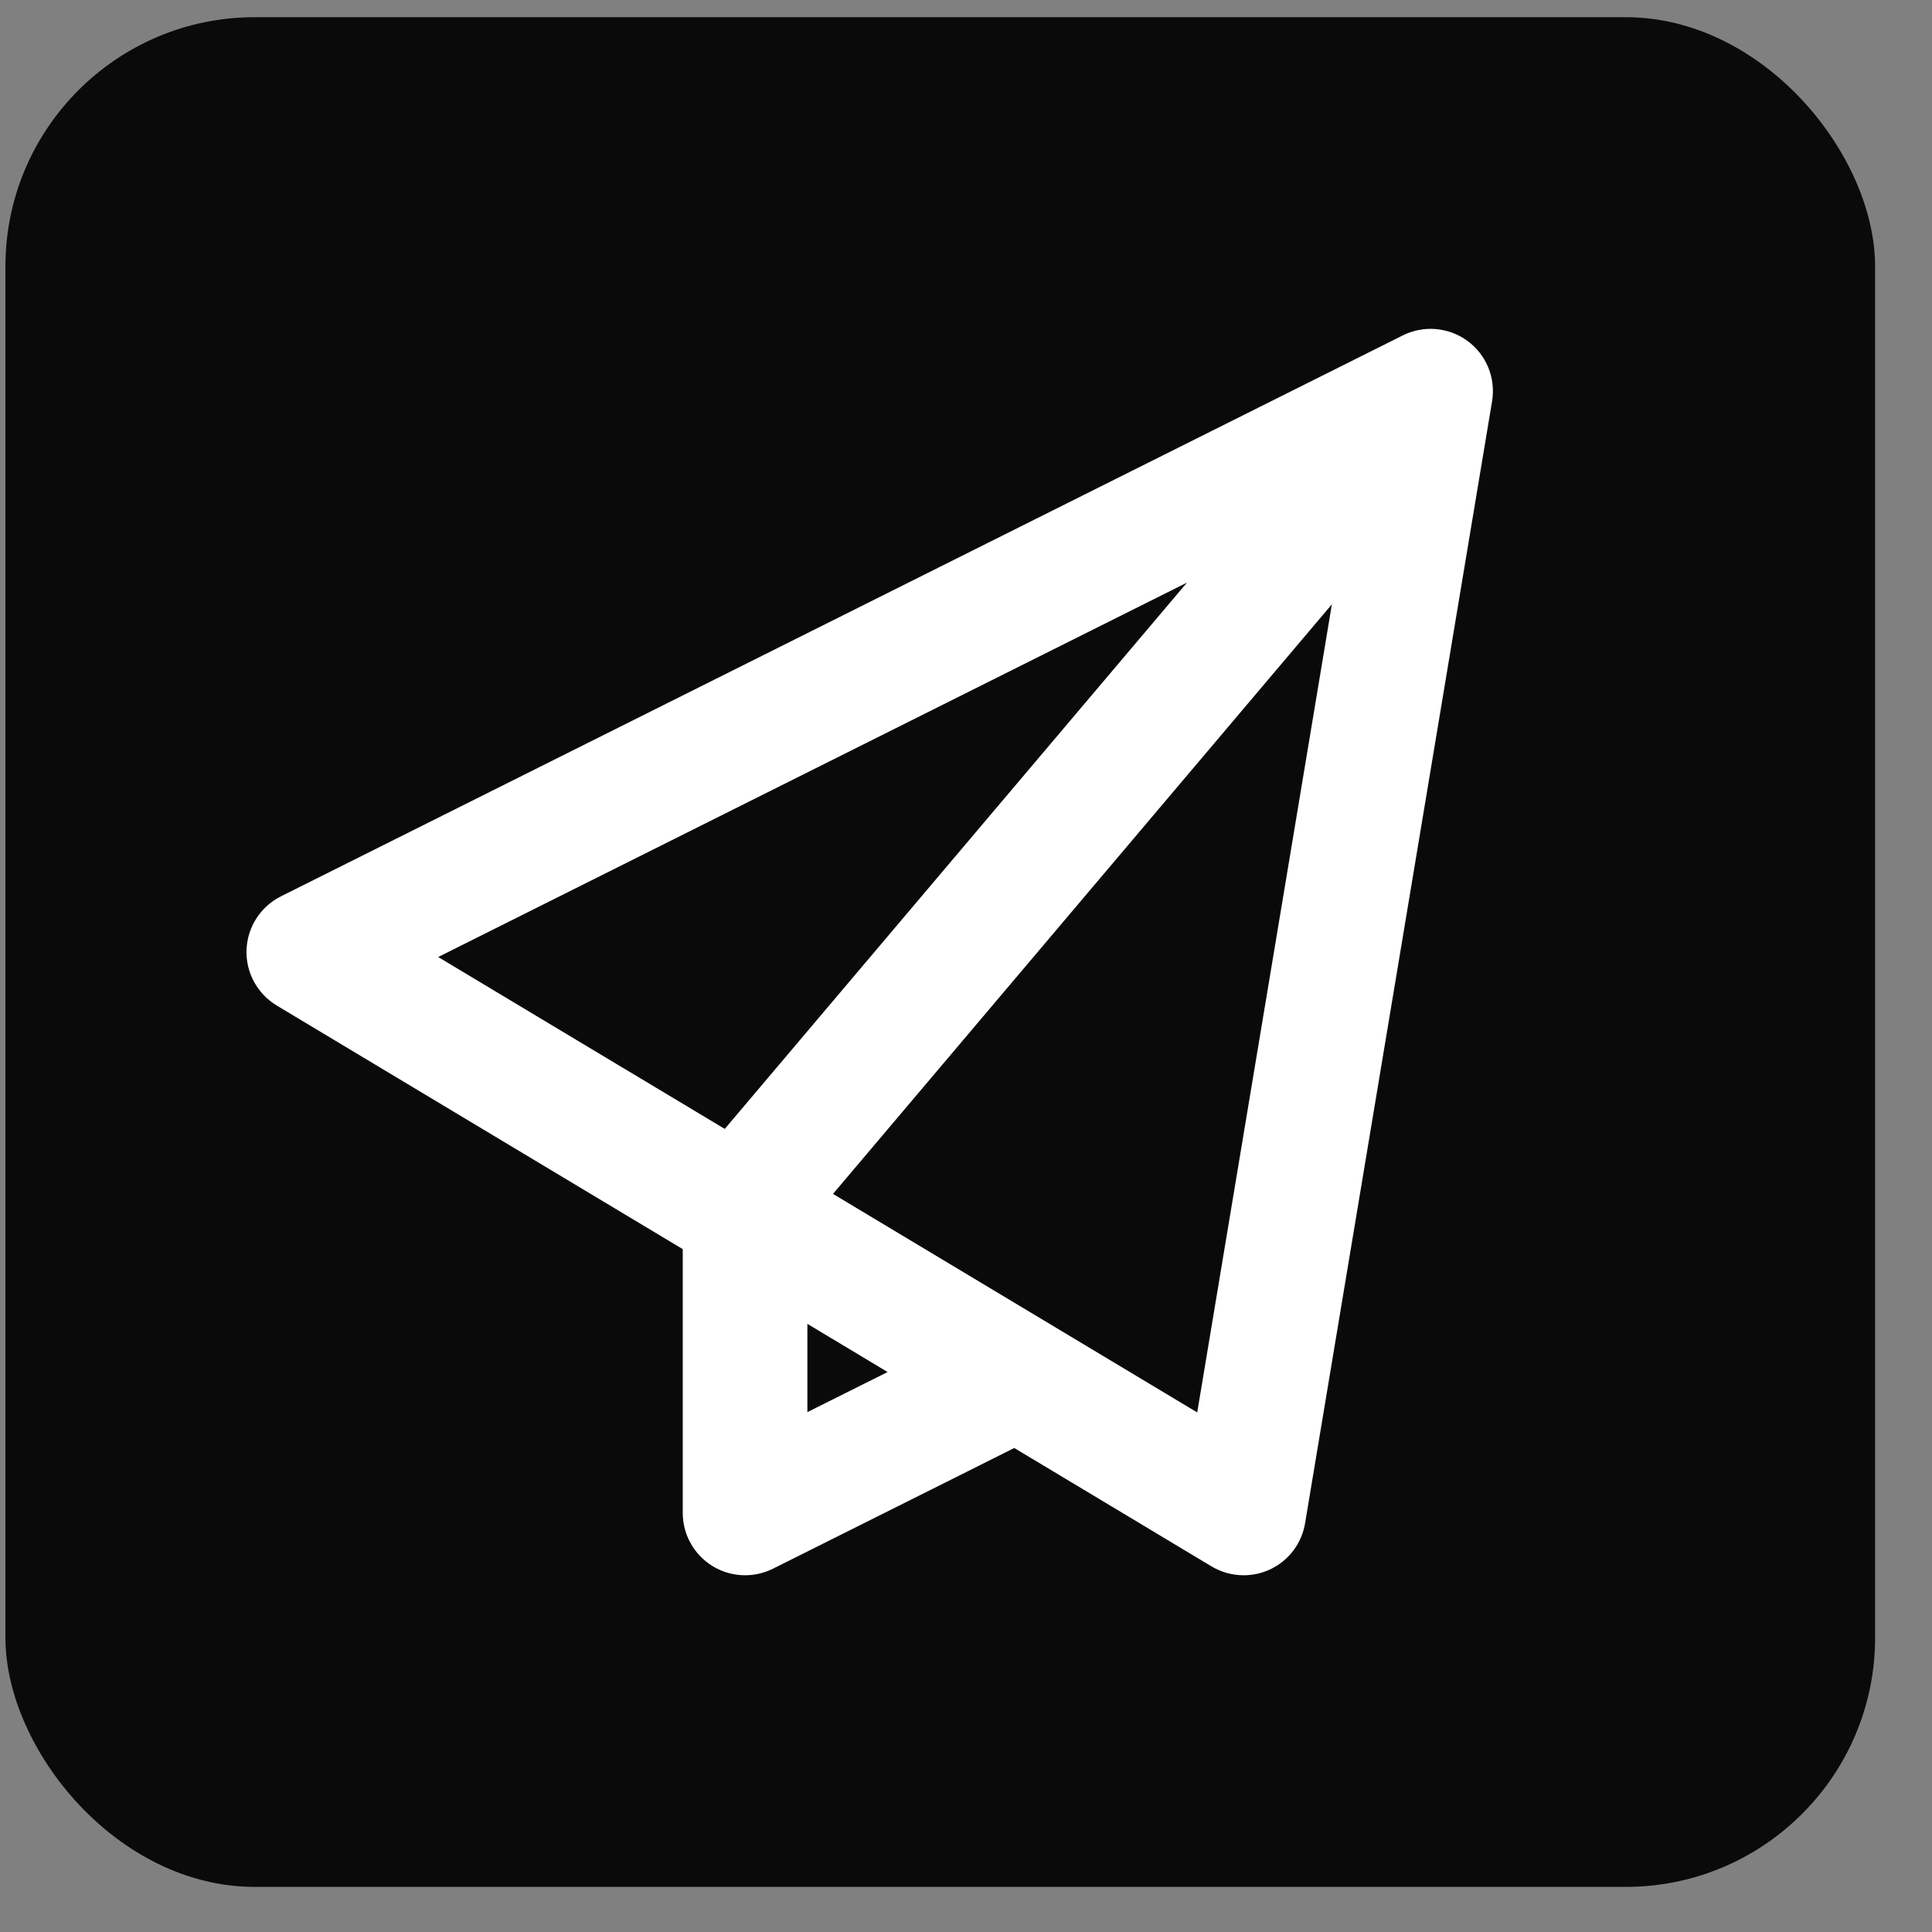 <svg width="31" height="31" viewBox="0 0 31 31" fill="none" xmlns="http://www.w3.org/2000/svg">
<rect x="0" y="0" width="31" height="31" fill="#808080" stroke="none"/>
<rect x="0.087" y="0.276" width="30" height="30" rx="4" fill="#0A0A0A"/>
<path d="M23.549 5.472C23.246 5.249 22.844 5.214 22.508 5.382L4.508 14.382C4.182 14.545 3.97 14.873 3.956 15.238C3.941 15.602 4.128 15.946 4.44 16.134L10.955 20.043V24.276C10.955 24.623 11.135 24.944 11.43 25.127C11.59 25.226 11.773 25.276 11.955 25.276C12.108 25.276 12.261 25.241 12.402 25.171L16.275 23.234L19.44 25.134C19.599 25.228 19.776 25.276 19.955 25.276C20.098 25.276 20.241 25.246 20.374 25.184C20.675 25.046 20.887 24.767 20.941 24.44L23.941 6.44C24.003 6.069 23.852 5.695 23.549 5.472ZM19.21 22.663L13.366 19.157L21.371 9.696L19.21 22.663ZM12.955 22.658V21.242L14.242 22.015L12.955 22.658ZM19.045 9.349L11.629 18.114L7.031 15.356L19.045 9.349Z" fill="white"/>
</svg>
